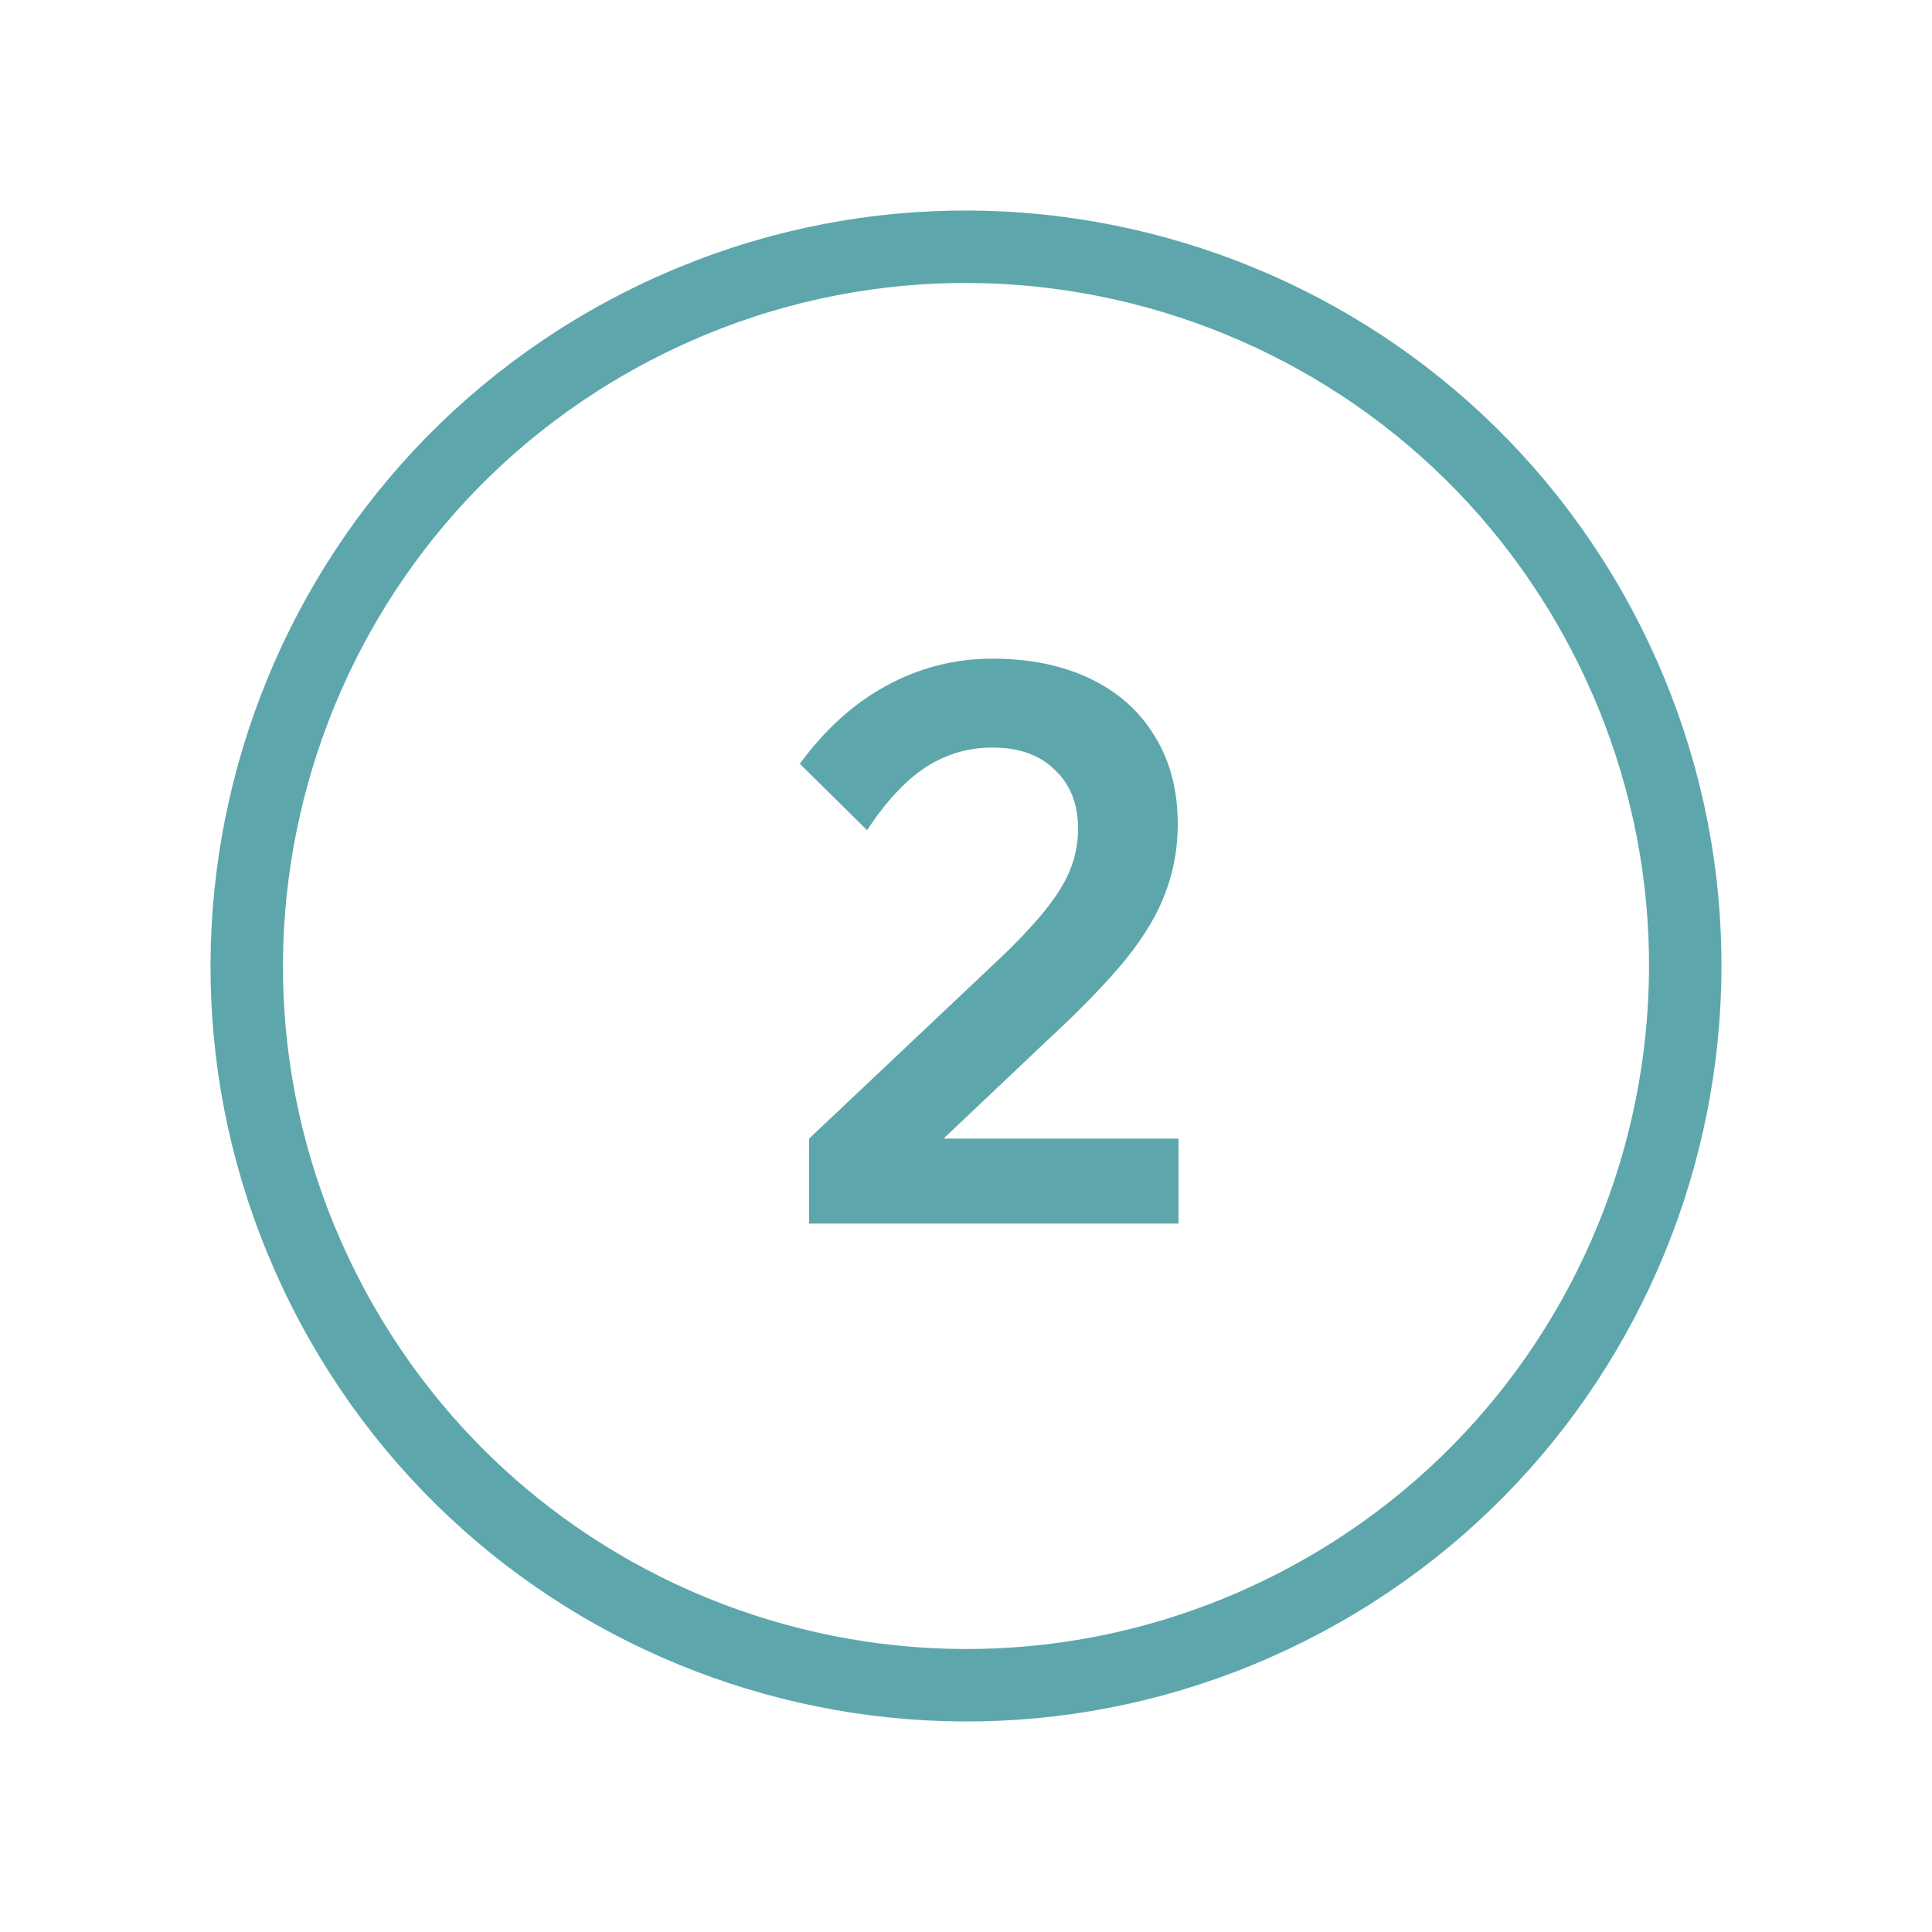 <svg width="40" height="40" viewBox="0 0 40 40" fill="none" xmlns="http://www.w3.org/2000/svg">
<path d="M13.291 6.709C5.95 10.415 3.004 19.369 6.709 26.709C10.415 34.049 19.369 36.996 26.709 33.291C34.05 29.585 36.996 20.631 33.291 13.291C29.585 5.95 20.631 3.004 13.291 6.709Z" stroke="#5DA7AC" stroke-width="1.5" stroke-linecap="round" stroke-linejoin="round"/>
<path d="M24.4 25.333H16.752V23.573L20.784 19.765C21.168 19.392 21.472 19.061 21.696 18.773C21.92 18.485 22.08 18.213 22.176 17.957C22.272 17.701 22.32 17.435 22.32 17.157C22.32 16.645 22.16 16.24 21.84 15.941C21.531 15.632 21.099 15.477 20.544 15.477C20.043 15.477 19.579 15.616 19.152 15.893C18.736 16.171 18.336 16.603 17.952 17.189L16.56 15.813C17.083 15.099 17.68 14.56 18.352 14.197C19.035 13.824 19.765 13.637 20.544 13.637C21.323 13.637 22 13.776 22.576 14.053C23.152 14.331 23.595 14.725 23.904 15.237C24.224 15.749 24.384 16.357 24.384 17.061C24.384 17.563 24.299 18.037 24.128 18.485C23.968 18.923 23.691 19.387 23.296 19.877C22.901 20.357 22.357 20.917 21.664 21.557L19.536 23.573H24.4V25.333Z" fill="#5DA7AC"/>
</svg>
